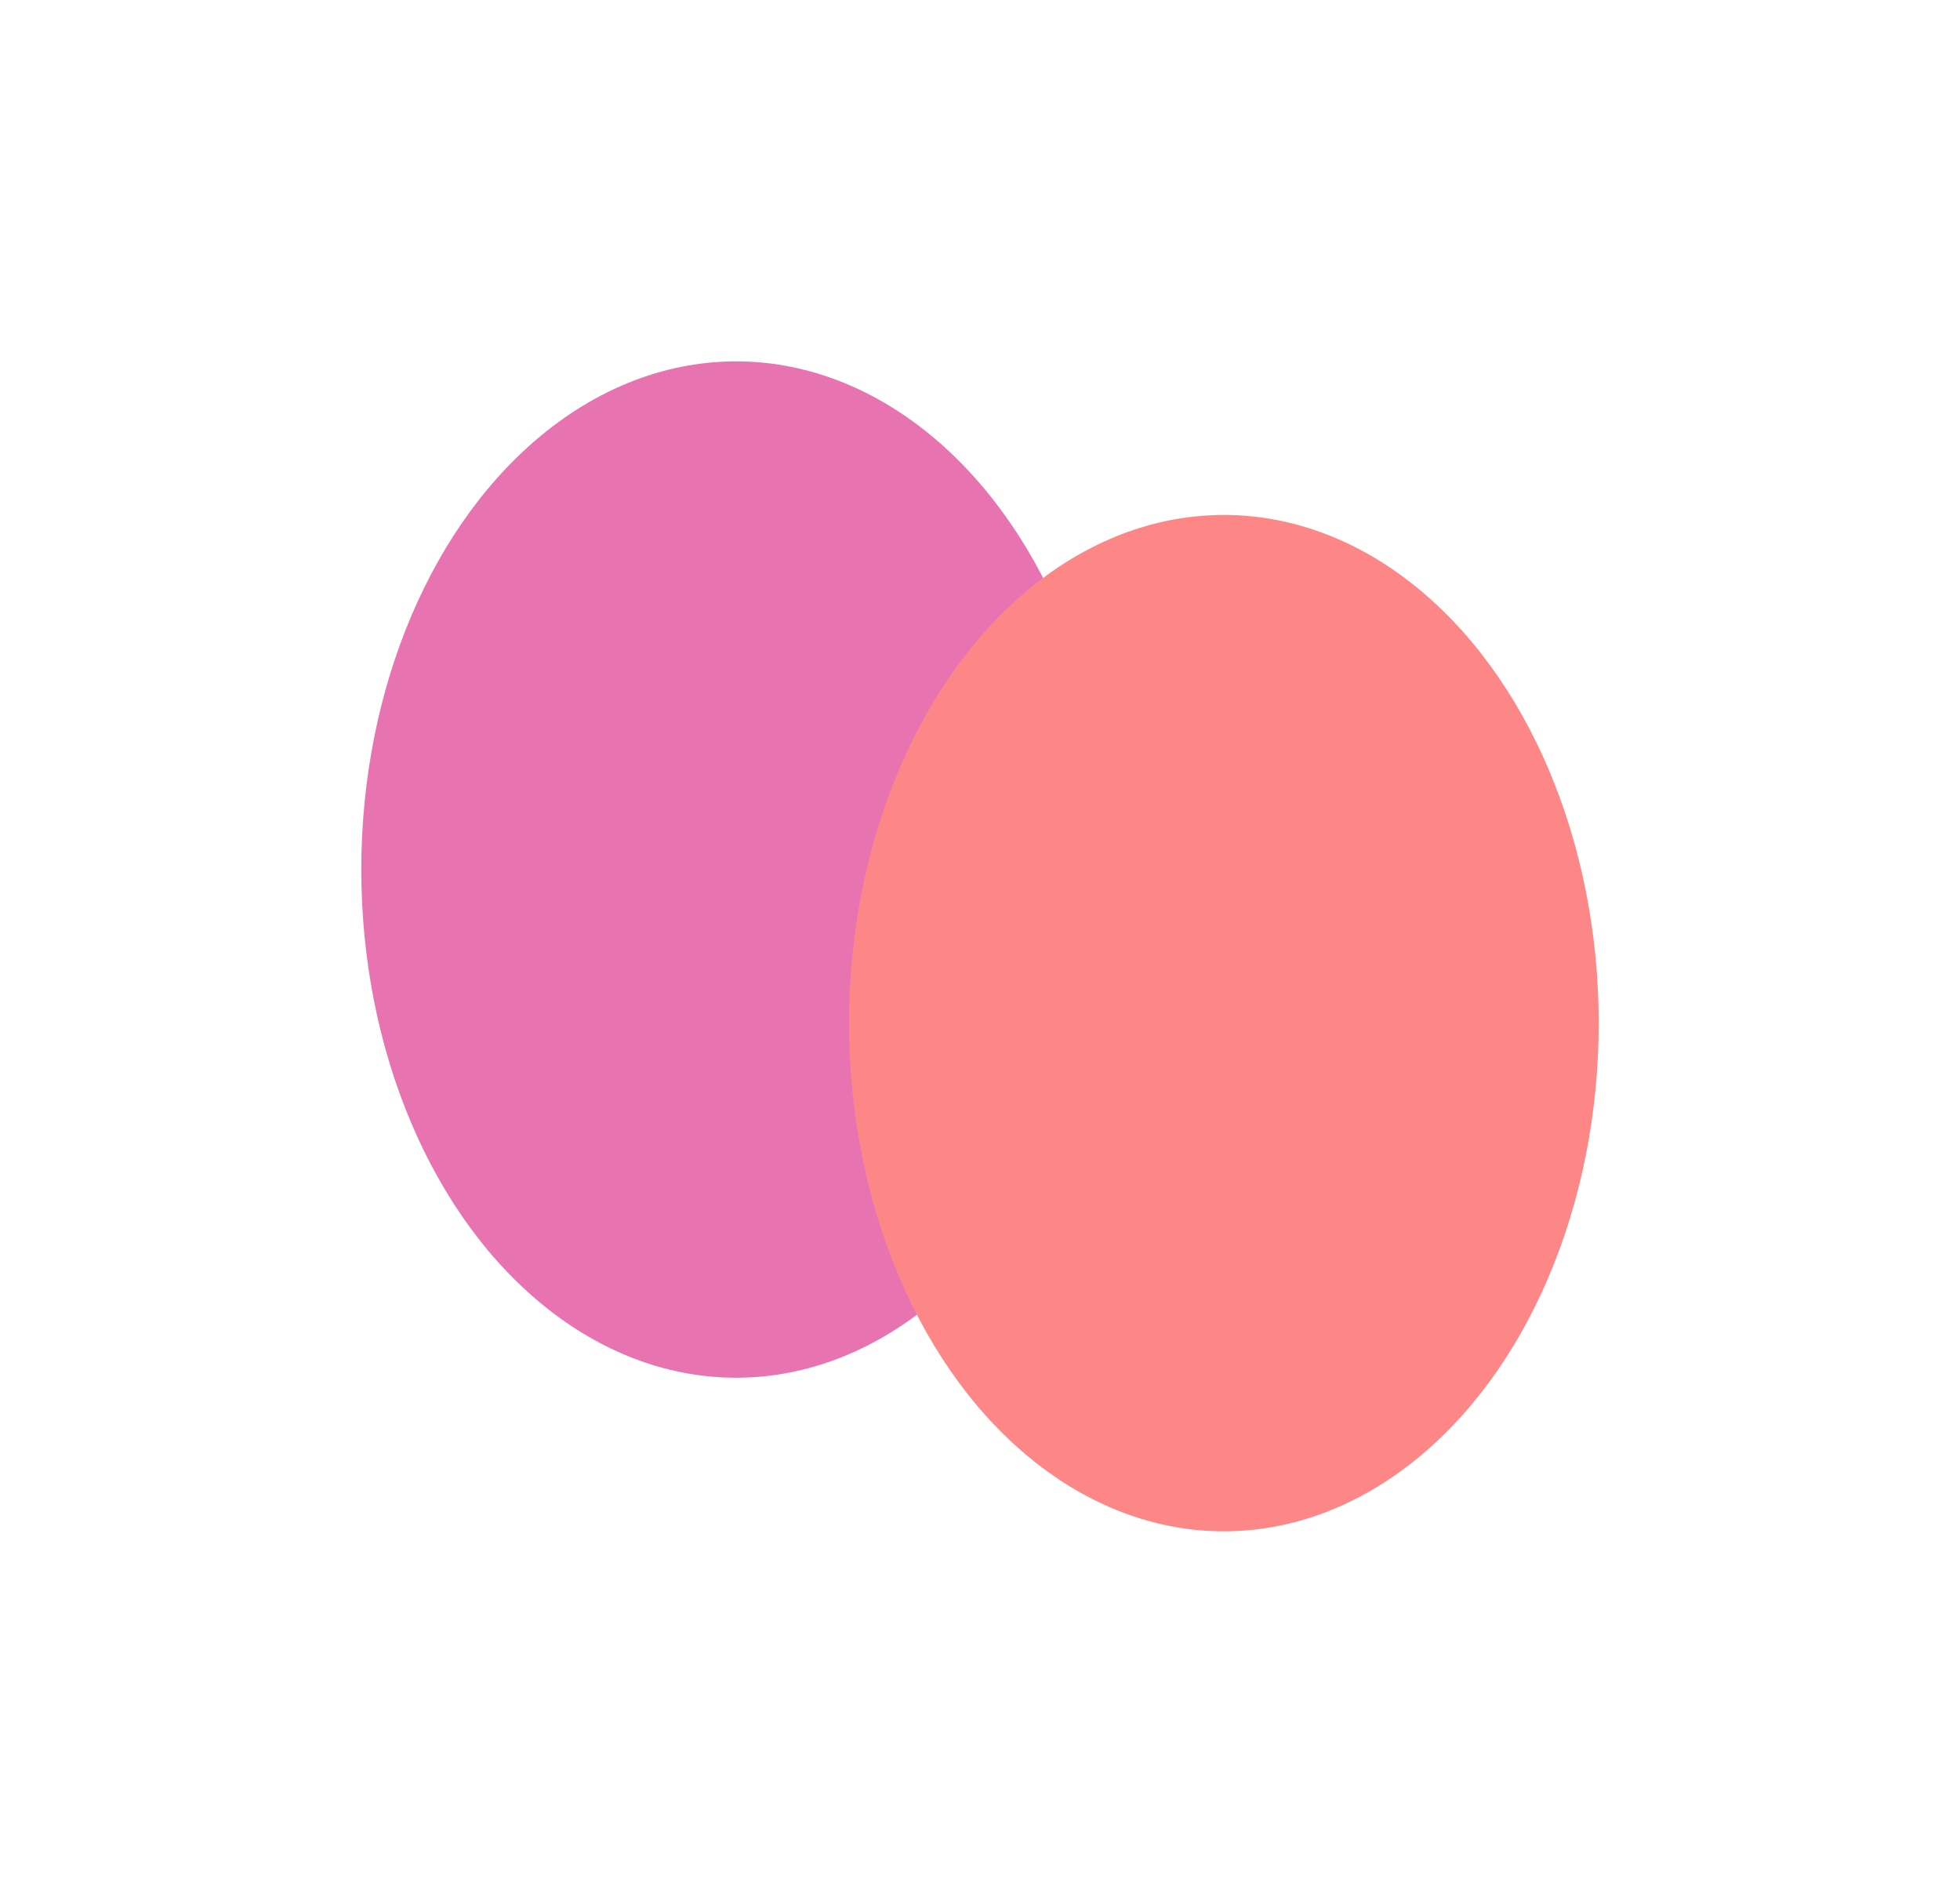 <?xml version="1.0" encoding="UTF-8"?> <svg xmlns="http://www.w3.org/2000/svg" width="434" height="419" viewBox="0 0 434 419" fill="none"> <g filter="url(#filter0_f_60_169)"> <ellipse cx="163" cy="192.5" rx="83" ry="112.5" fill="#DE3890" fill-opacity="0.7"></ellipse> </g> <g filter="url(#filter1_f_60_169)"> <ellipse cx="271" cy="226.5" rx="83" ry="112.5" fill="#FD8787"></ellipse> </g> <defs> <filter id="filter0_f_60_169" x="0" y="0" width="326" height="385" filterUnits="userSpaceOnUse" color-interpolation-filters="sRGB"> <feFlood flood-opacity="0" result="BackgroundImageFix"></feFlood> <feBlend mode="normal" in="SourceGraphic" in2="BackgroundImageFix" result="shape"></feBlend> <feGaussianBlur stdDeviation="40" result="effect1_foregroundBlur_60_169"></feGaussianBlur> </filter> <filter id="filter1_f_60_169" x="108" y="34" width="326" height="385" filterUnits="userSpaceOnUse" color-interpolation-filters="sRGB"> <feFlood flood-opacity="0" result="BackgroundImageFix"></feFlood> <feBlend mode="normal" in="SourceGraphic" in2="BackgroundImageFix" result="shape"></feBlend> <feGaussianBlur stdDeviation="40" result="effect1_foregroundBlur_60_169"></feGaussianBlur> </filter> </defs> </svg> 